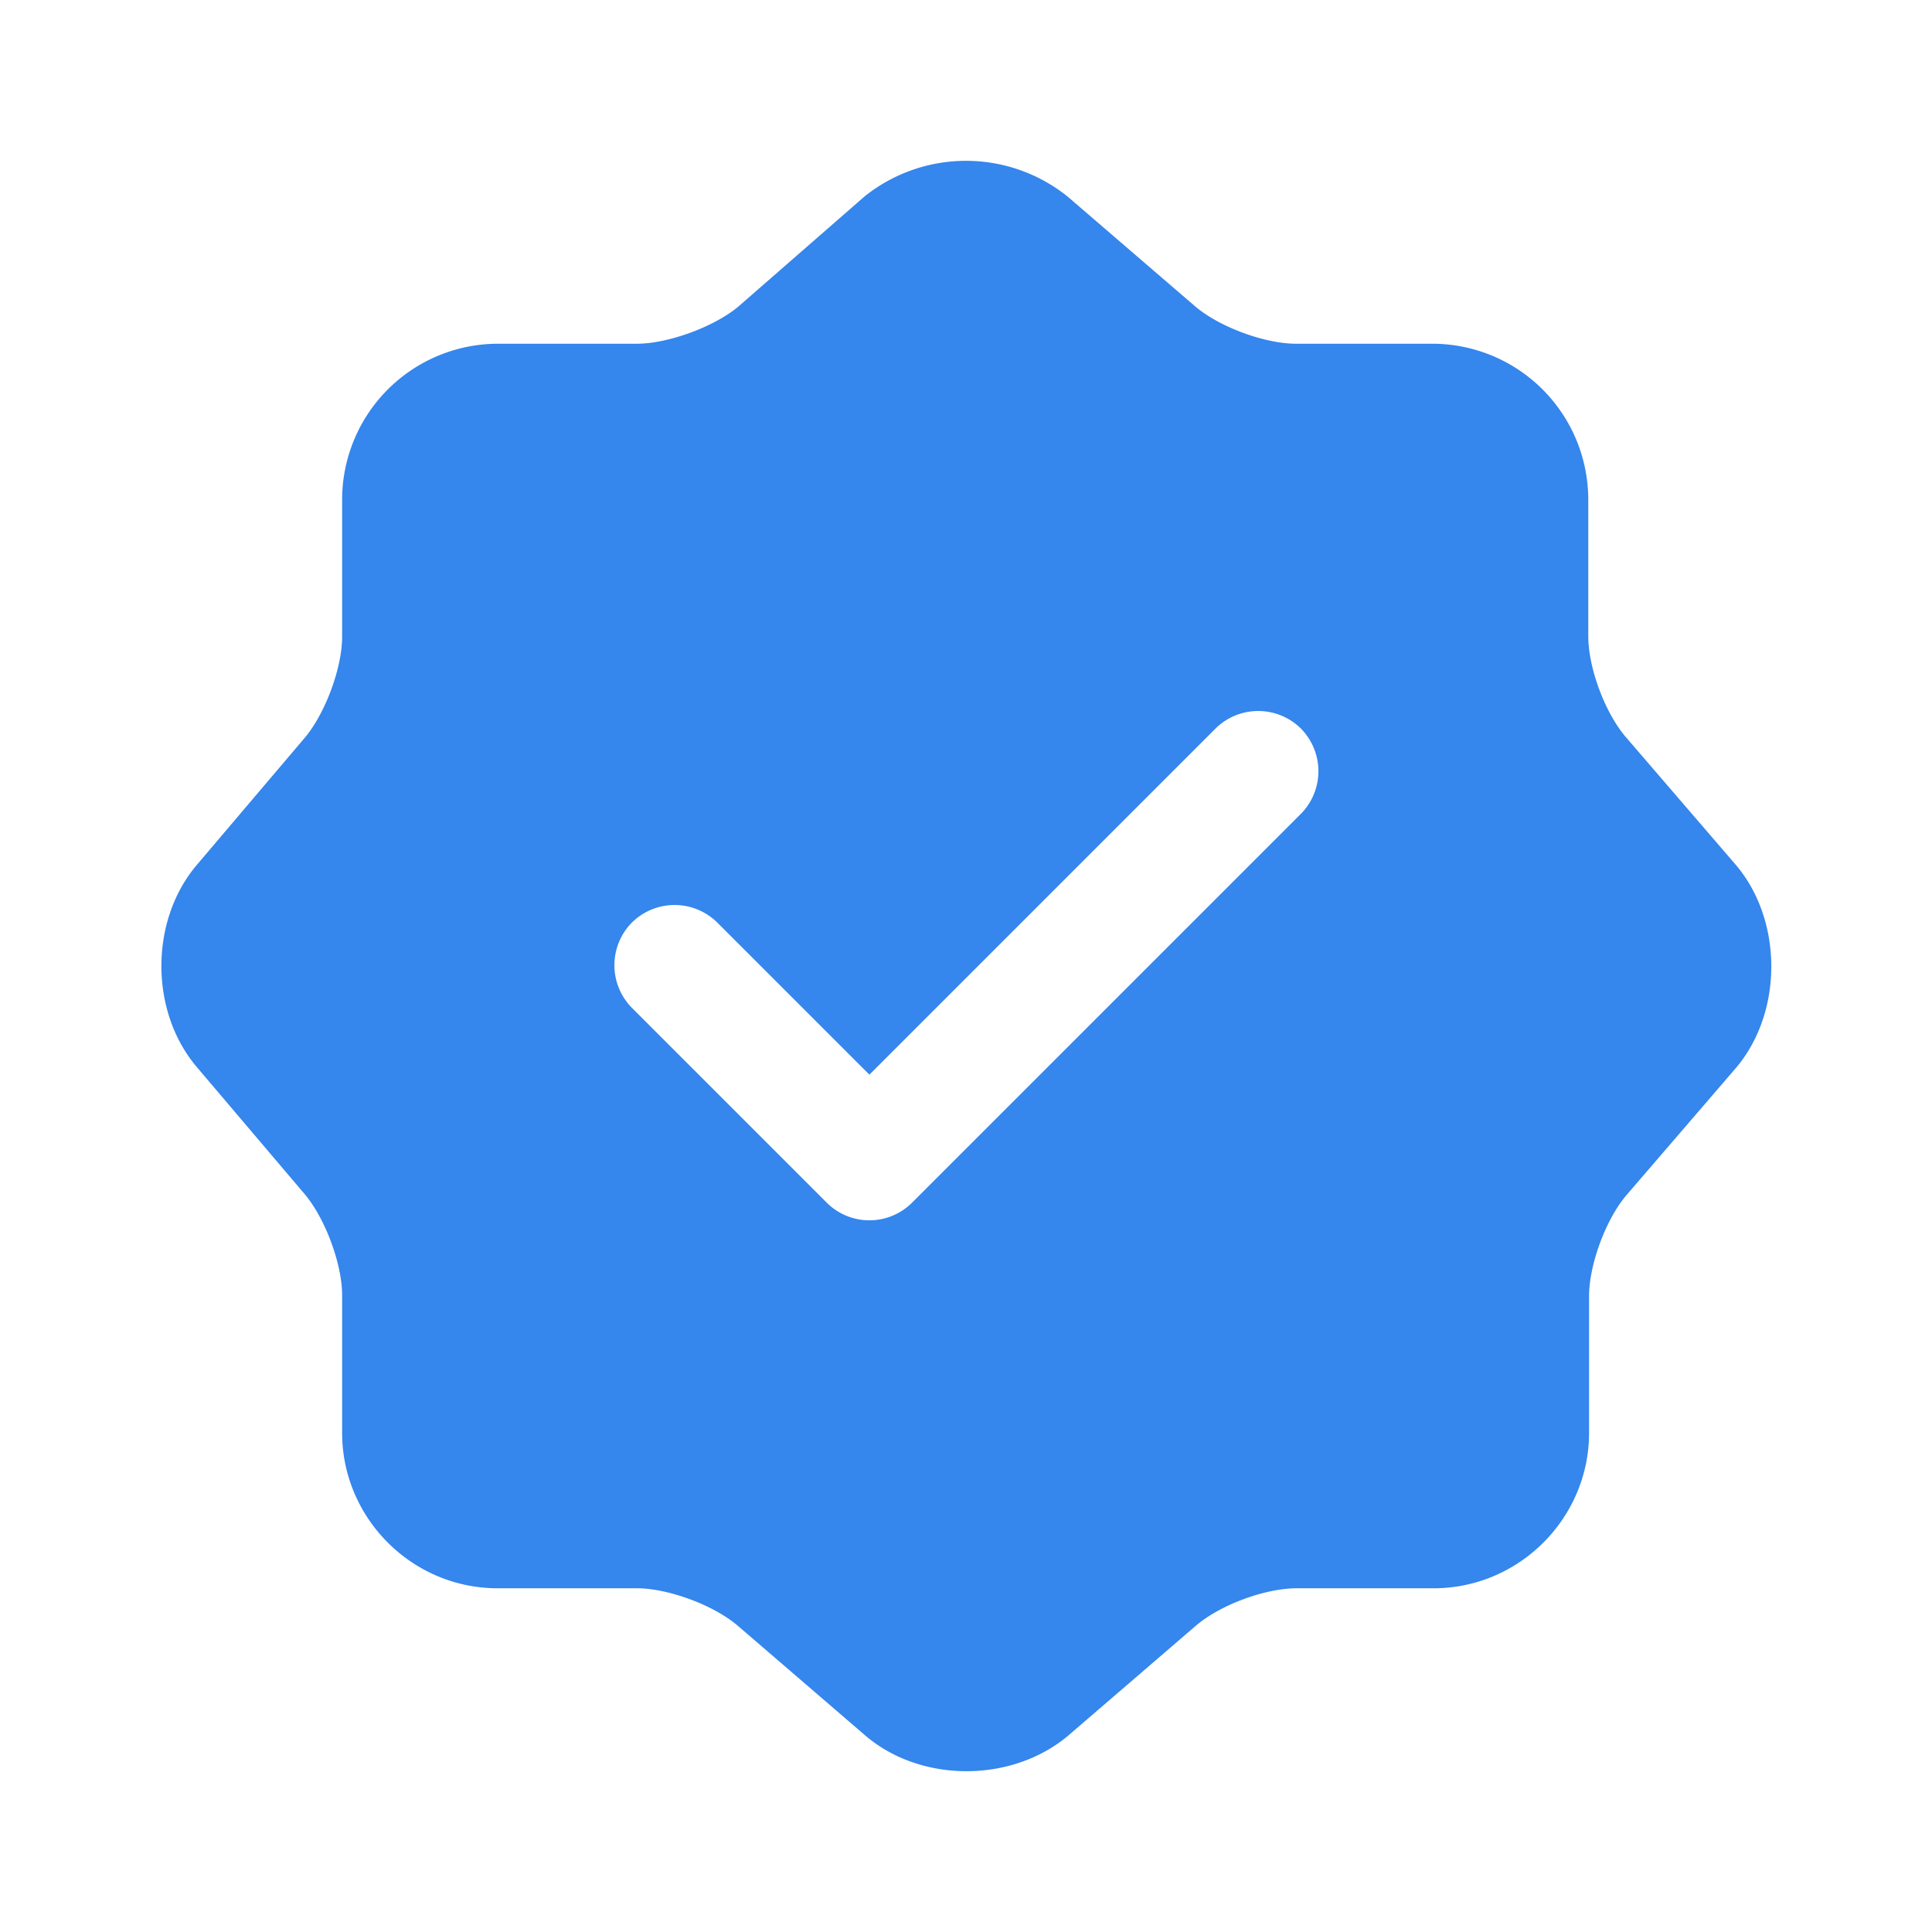 <svg width="12" height="12" fill="none" xmlns="http://www.w3.org/2000/svg"><path d="M10.78 5.37l-.68-.79c-.13-.15-.235-.43-.235-.63V3.1a.969.969 0 00-.965-.965h-.85c-.195 0-.48-.105-.63-.235l-.79-.68a1.008 1.008 0 00-1.26 0l-.785.685c-.15.125-.435.23-.63.23H3.09a.969.969 0 00-.965.965v.855c0 .195-.105.475-.23.625l-.675.795c-.29.345-.29.905 0 1.25l.675.795c.125.15.23.43.23.625V8.9c0 .53.435.965.965.965h.865c.195 0 .48.105.63.235l.79.68c.345.295.91.295 1.26 0l.79-.68c.15-.13.43-.235.63-.235h.85c.53 0 .965-.435.965-.965v-.85c0-.195.105-.48.235-.63l.68-.79c.29-.345.29-.915-.005-1.26zm-2.7-.315L5.665 7.47a.375.375 0 01-.53 0l-1.21-1.21a.377.377 0 010-.53.377.377 0 01.53 0l.945.945 2.15-2.15a.377.377 0 01.53 0 .377.377 0 010 .53z" fill="#3586ED"/></svg>